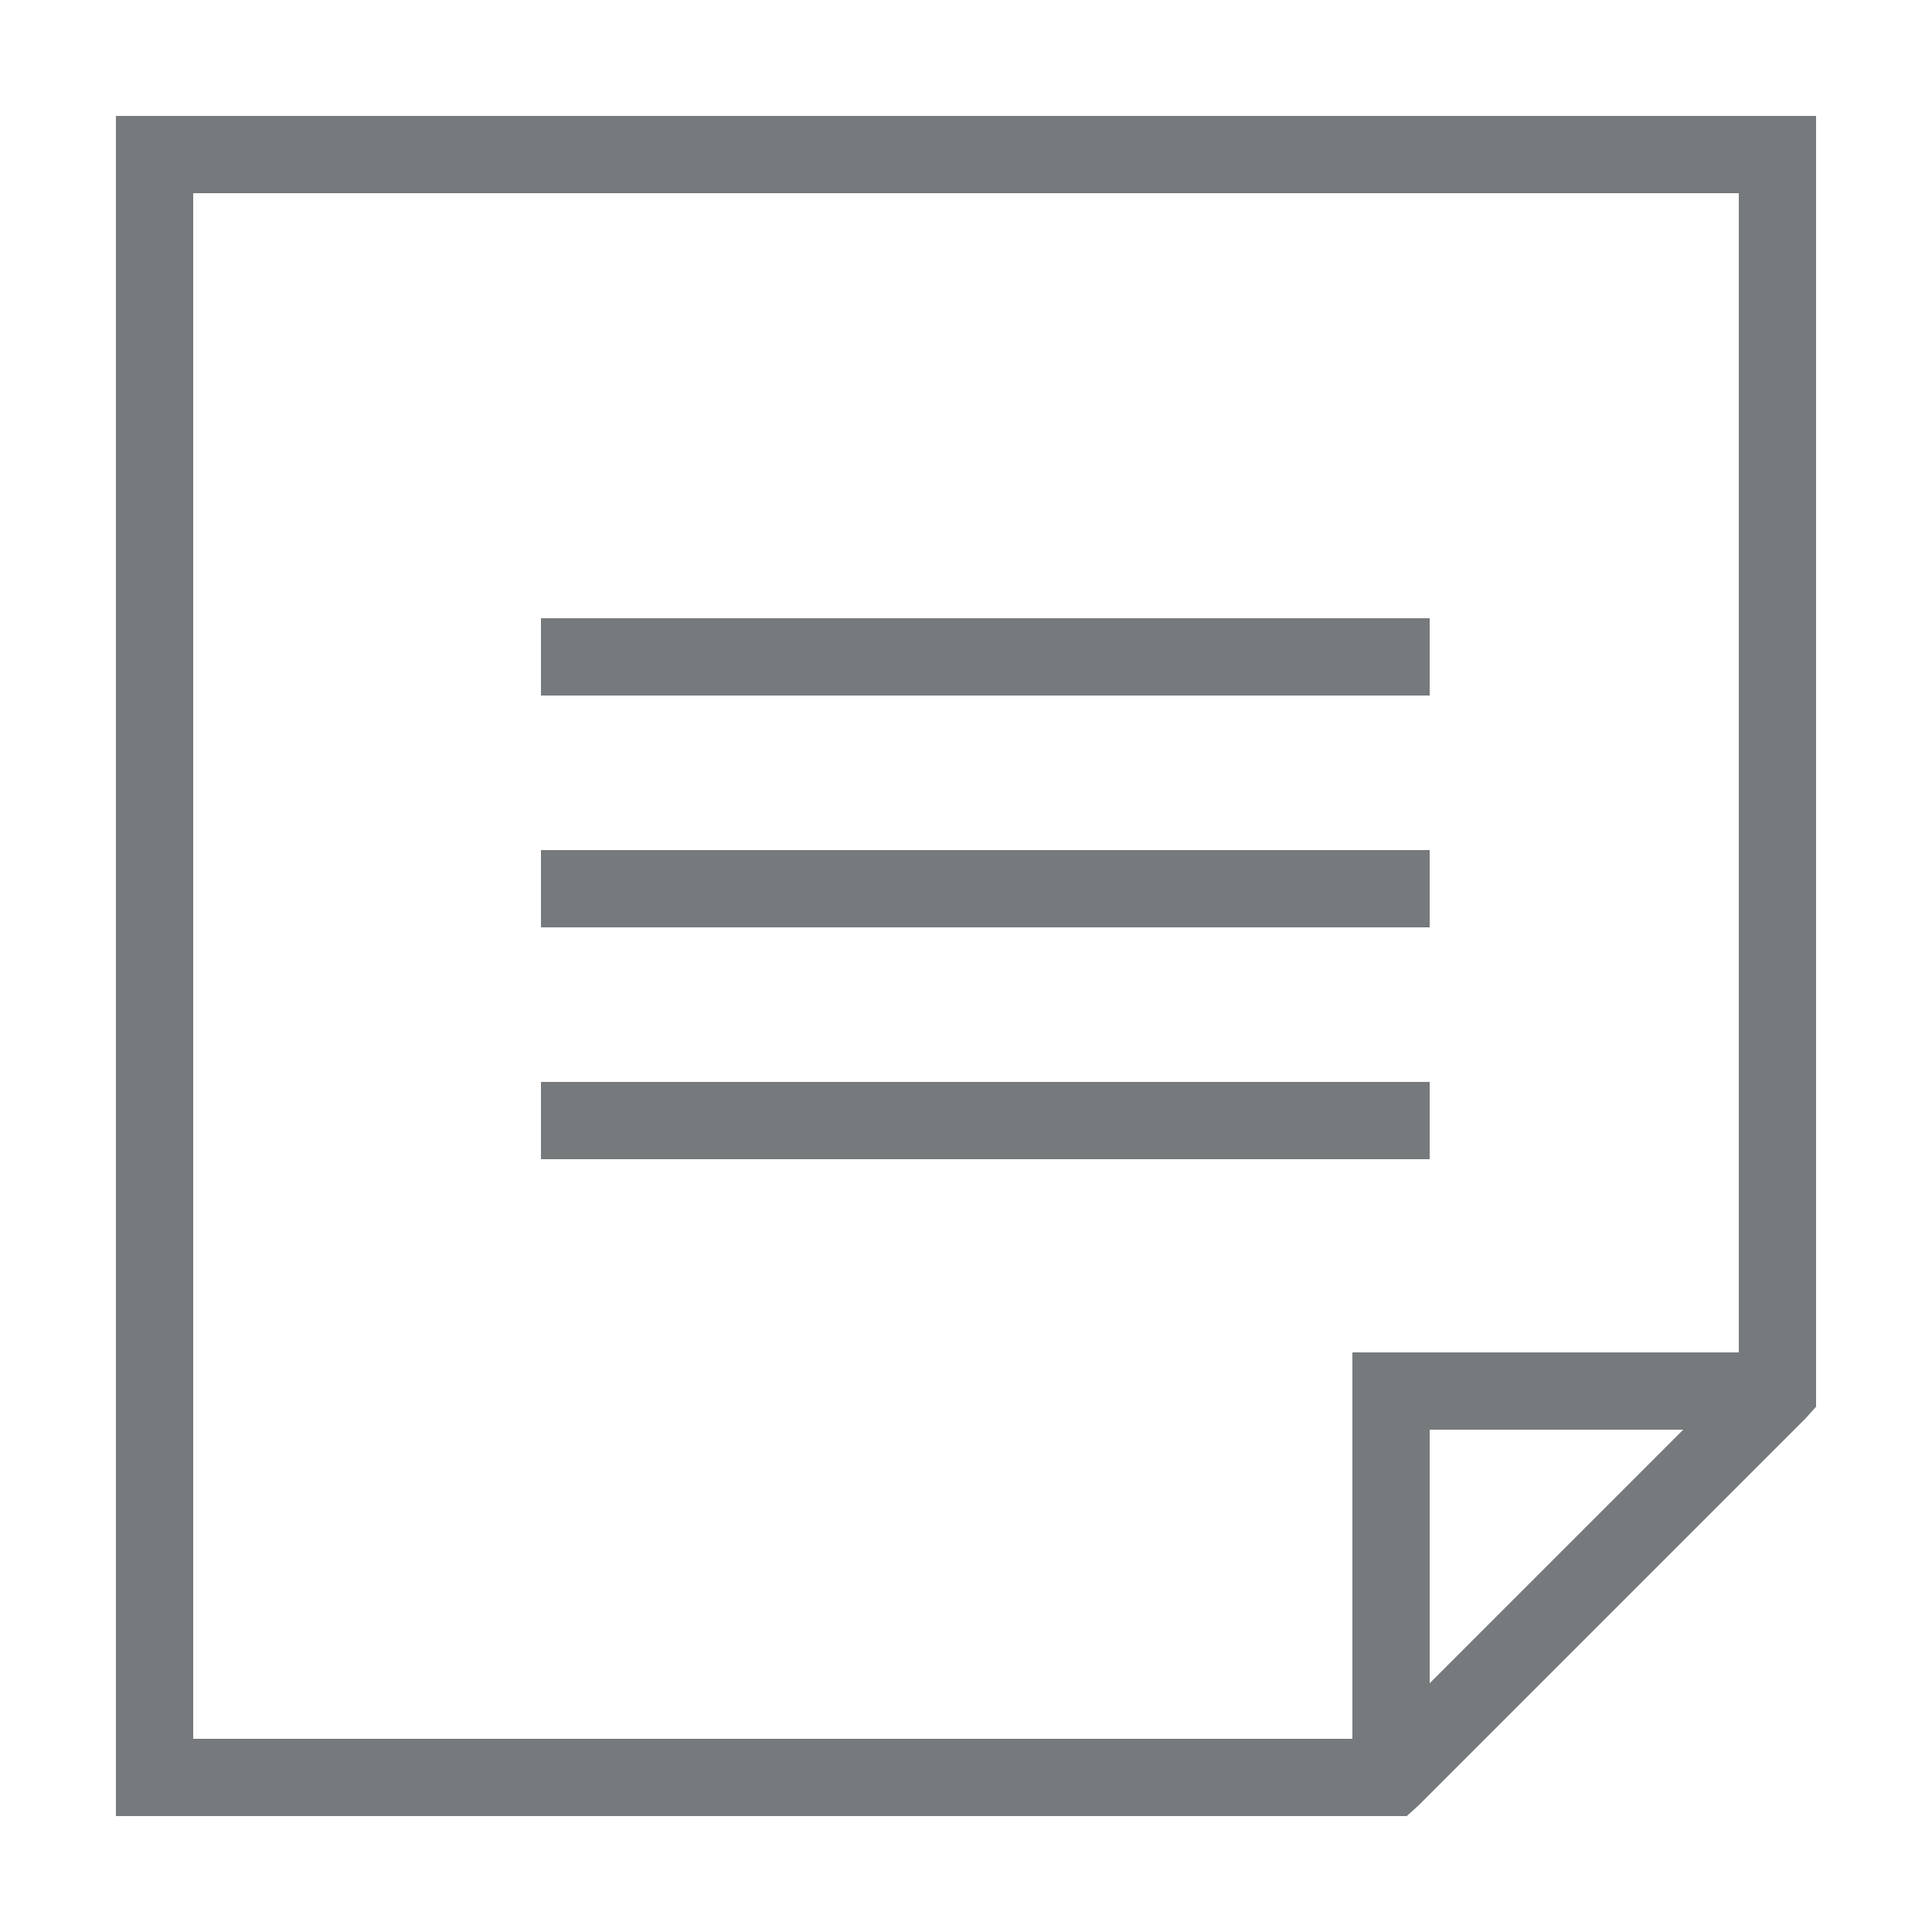 <?xml version="1.0" encoding="utf-8"?>
<!-- Generator: Adobe Illustrator 25.3.1, SVG Export Plug-In . SVG Version: 6.00 Build 0)  -->
<svg version="1.1" id="Layer_1" xmlns="http://www.w3.org/2000/svg" xmlns:xlink="http://www.w3.org/1999/xlink" x="0px" y="0px"
	 viewBox="0 0 50 50" style="enable-background:new 0 0 50 50;" xml:space="preserve">
<style type="text/css">
	.st0{fill:#767A7C;}
</style>
<path class="st0" d="M3,3v1v42v1h1h32h0.406l0.312-0.281l10-10L47,36.406V36V4V3h-1H4H3z M5,5h40v30h-9h-1v1v9H5V5z M14,16v2h23v-2
	H14z M14,22v2h23v-2H14z M14,28v2h23v-2H14z M37,37h6.562L37,43.562V37z"/>
</svg>
